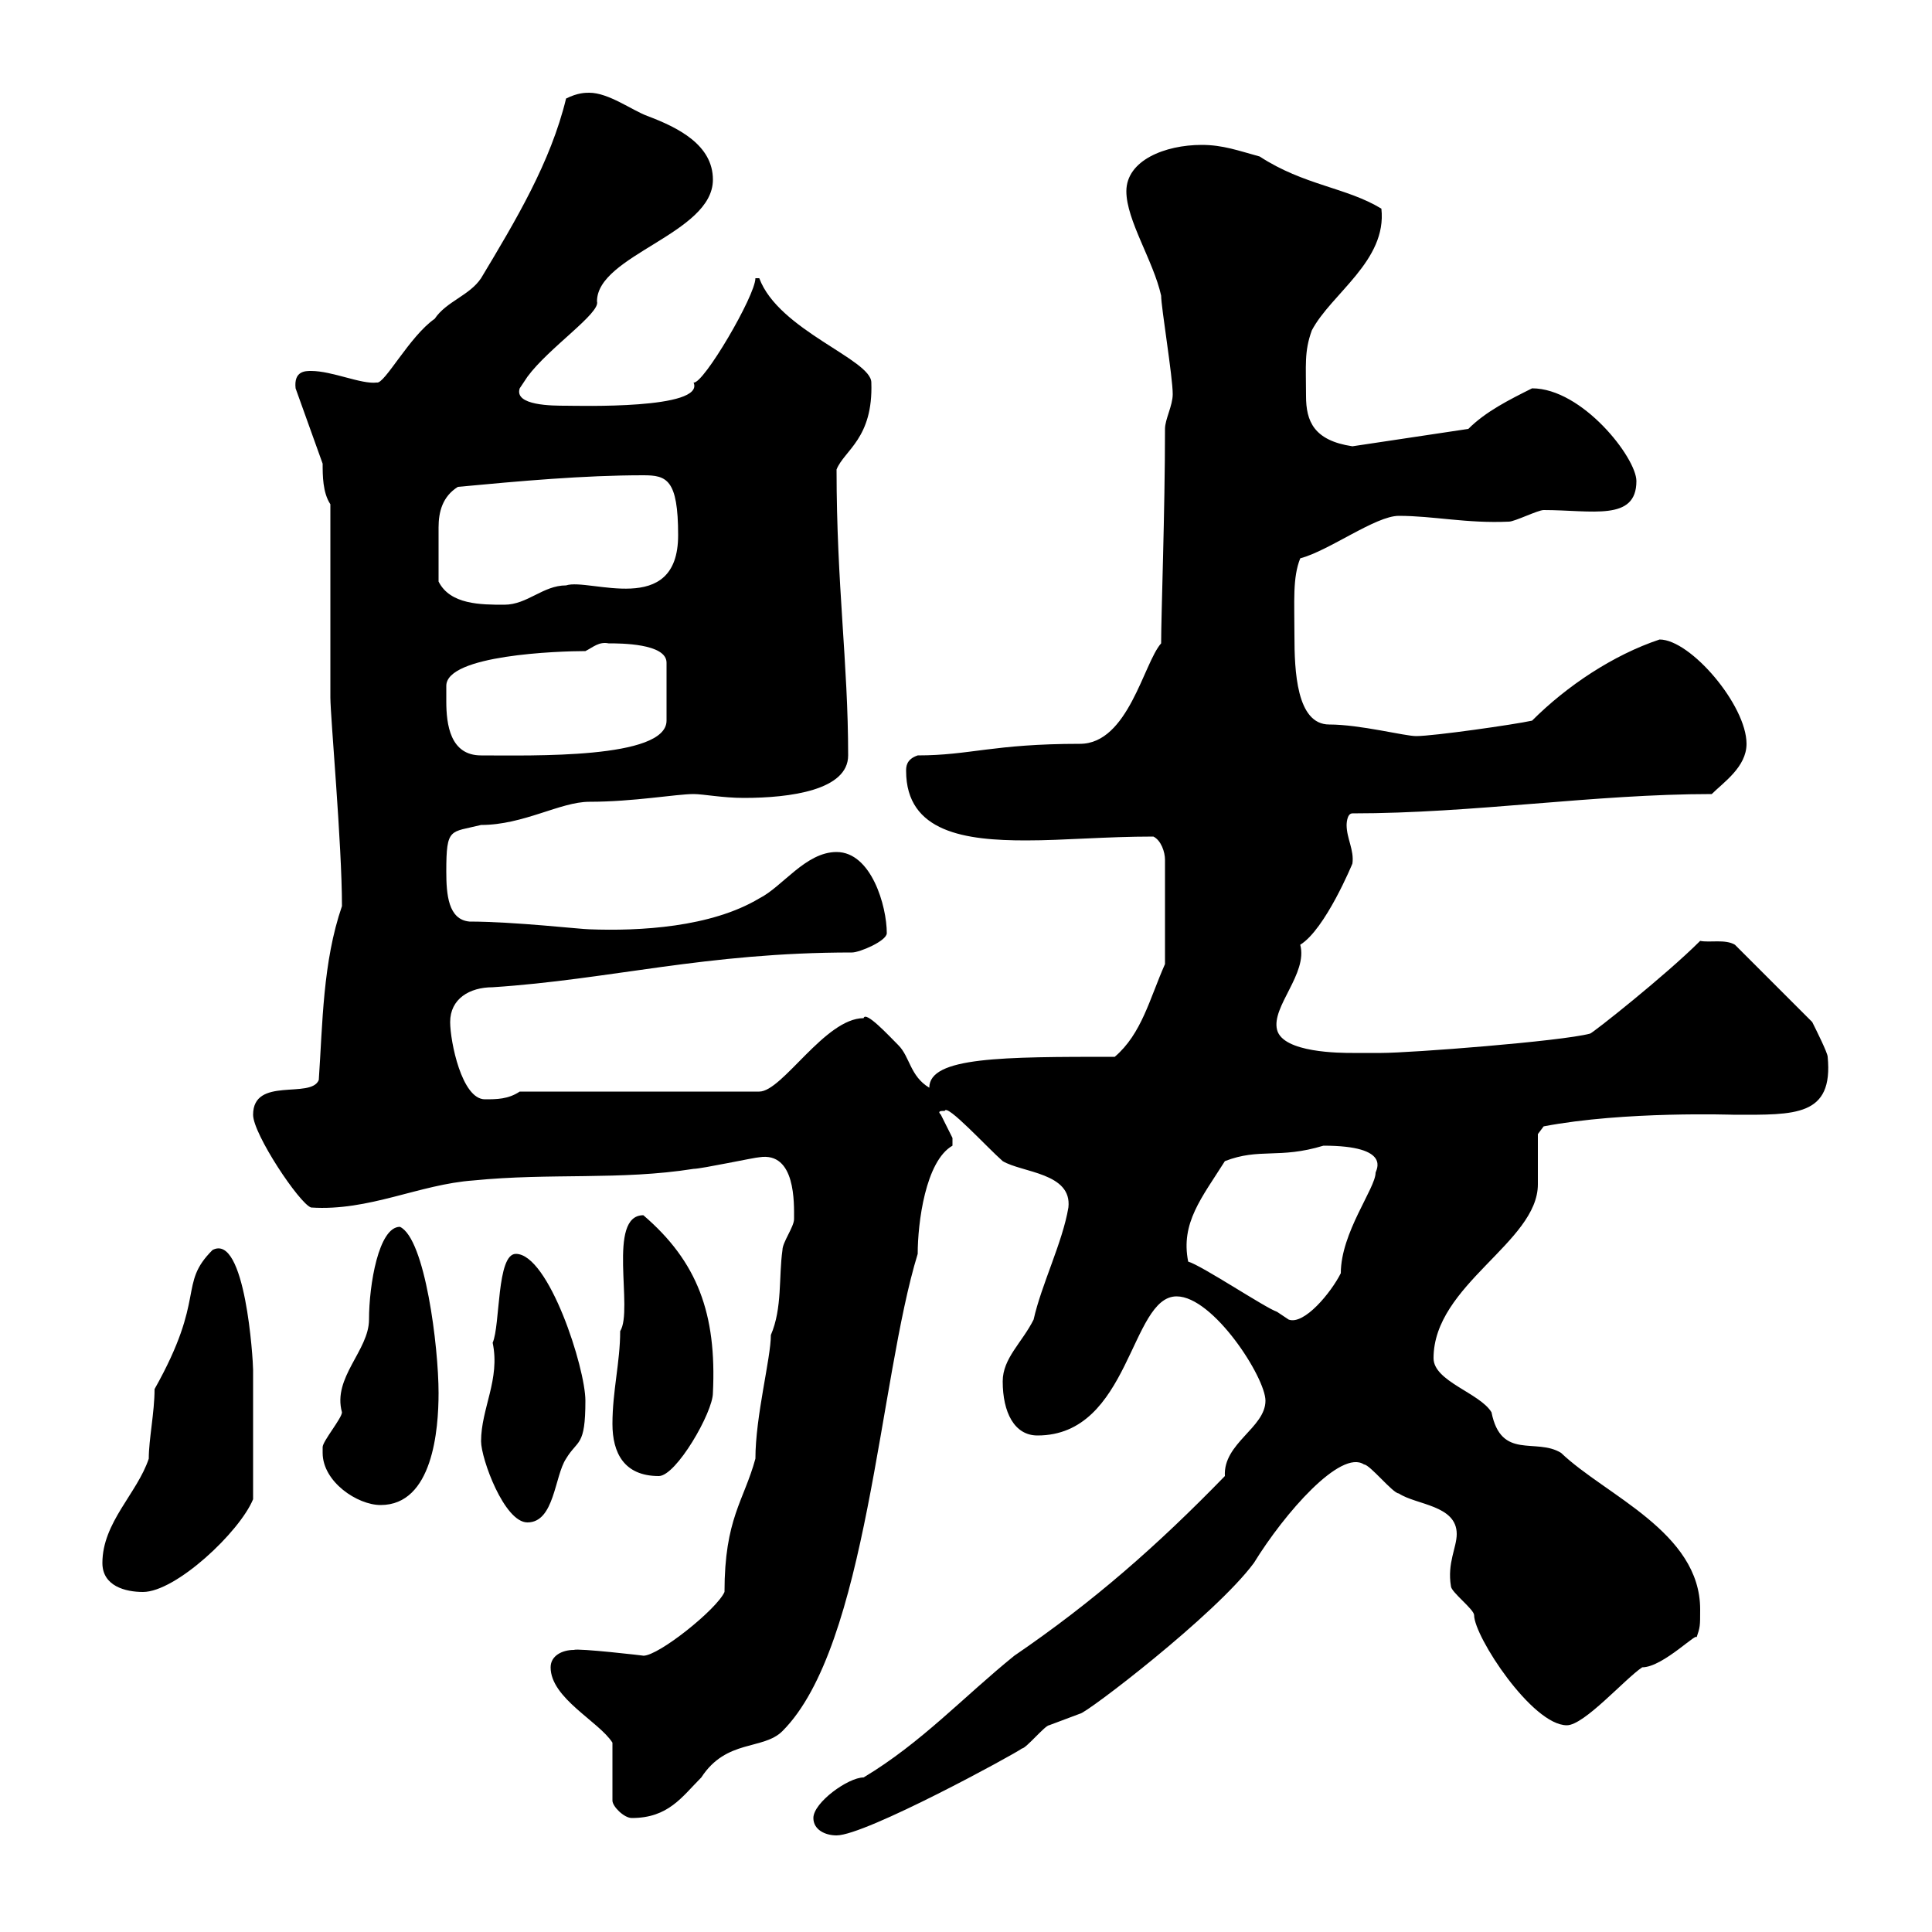 <svg xmlns="http://www.w3.org/2000/svg" xmlns:xlink="http://www.w3.org/1999/xlink" width="300" height="300"><path d="M126.30 282.30C126.30 284.10 128.10 285 129.90 285C134.40 285 157.50 272.40 158.70 271.50C159.30 271.50 162.30 267.90 162.90 267.90C162.90 267.90 167.70 266.10 167.70 266.10C168.60 266.10 188.70 250.80 194.70 242.70C199.50 234.90 208.20 225 211.80 227.40C212.70 227.40 216.30 231.90 217.20 231.90C219.90 233.70 226.20 233.70 226.20 238.20C226.20 240.30 224.70 242.70 225.30 246.30C225.30 247.20 228.90 249.90 228.90 250.80C228.90 254.10 237.90 267.90 243.30 267.90C246 267.90 252.30 260.70 255 258.90C258.30 258.90 264 252.90 263.40 254.40C264 252.60 264 252.60 264 249.90C264 237.90 249.30 232.20 242.40 225.60C238.50 223.20 233.10 226.80 231.60 219.30C229.80 216.30 222.60 214.50 222.60 210.90C222.60 199.50 238.80 192.90 238.80 183.90C238.80 183.30 238.80 176.70 238.80 176.10L239.70 174.90C252.30 172.50 269.10 173.10 269.40 173.10C278.70 173.10 284.70 173.40 283.80 164.10C283.80 163.50 282 159.90 281.40 158.70L269.40 146.70C267.90 145.80 265.50 146.40 264 146.10C258.60 151.50 247.20 160.50 246.90 160.50C242.40 161.70 219 163.50 214.50 163.50C214.50 163.50 211.80 163.50 210 163.50C208.20 163.50 199.20 163.50 198.30 159.90C197.40 156.30 203.10 151.20 201.90 146.70C205.80 144.30 210 134.10 210 134.10C210.30 132 209.10 130.20 209.10 128.10C209.10 128.10 209.10 126.30 210 126.30C228.90 126.30 247.50 123.30 265.80 123.30C267.60 121.50 271.20 119.10 271.20 115.50C271.20 109.50 262.50 99.30 257.70 99.30C250.50 101.70 243.30 106.50 237.90 111.90C235.20 112.50 222.60 114.30 219.90 114.30C218.10 114.30 211.20 112.50 206.40 112.50C201.30 112.50 201 104.10 201 98.70C201 93.30 200.70 89.70 201.90 86.70C206.40 85.50 213.60 80.10 217.20 80.10C222.60 80.10 227.70 81.30 234.30 81C235.20 81 238.80 79.20 239.70 79.20C247.20 79.20 254.10 81 254.10 74.70C254.10 71.10 245.70 60.30 237.90 60.30C234.30 62.10 230.70 63.90 228 66.60L210 69.30C204 68.40 202.80 65.40 202.80 61.50C202.80 56.70 202.50 54.60 203.70 51.30C206.70 45.60 215.40 40.50 214.50 32.40C209.10 29.10 202.50 28.80 195.60 24.30C192.30 23.40 189.90 22.50 186.60 22.50C180.90 22.50 174.90 24.90 174.90 29.70C174.90 34.20 179.10 40.50 180.30 45.90C180.30 47.70 182.10 58.50 182.10 61.20C182.10 63 180.90 65.10 180.90 66.60C180.90 79.50 180.30 95.40 180.30 99.90C177.60 102.90 175.20 115.50 167.70 115.50C154.20 115.50 150.60 117.30 142.50 117.30C140.70 117.90 140.70 119.10 140.70 119.70C140.70 129.30 150 130.50 159.30 130.50C165.30 130.50 171.60 129.90 179.10 129.90C180.30 130.50 180.90 132.30 180.90 133.50L180.90 149.70C178.50 155.10 177.30 160.50 173.10 164.10C155.70 164.10 144.30 164.10 144.30 168.90C141.30 167.10 141.30 164.10 139.50 162.30C138 160.80 134.40 156.90 134.10 158.10C128.10 158.10 121.50 169.50 117.90 169.50L80.70 169.50C78.90 170.70 77.10 170.70 75.30 170.70C71.70 170.70 69.90 161.70 69.90 158.70C69.90 155.10 72.90 153.30 76.50 153.30C94.80 152.10 109.50 147.90 132.30 147.90C133.50 147.90 137.70 146.10 137.70 144.90C137.70 140.70 135.30 132.30 129.90 132.30C125.10 132.30 121.50 137.70 117.90 139.50C110.40 144 99.30 144.60 91.50 144.30C90.30 144.30 79.80 143.10 72.90 143.10C69.60 142.80 69.30 138.90 69.30 135.30C69.30 128.40 69.90 129.30 74.70 128.10C81.30 128.10 87 124.50 91.50 124.50C98.40 124.50 105 123.30 107.70 123.30C109.20 123.30 112.20 123.90 115.50 123.90C122.70 123.90 131.70 122.70 131.70 117.30C131.70 102.90 129.90 90.90 129.90 72.90C131.10 69.90 135.60 68.10 135.30 59.40C135.30 55.80 120.90 51.30 117.90 43.20L117.30 43.20C117.30 45.90 109.20 59.70 107.70 59.40C109.50 63.60 89.70 63 87.90 63C85.80 63 79.80 63 80.70 60.30C80.70 60.30 81.90 58.50 81.90 58.50C85.20 54 93.30 48.60 92.70 46.80C92.70 39.60 110.70 36.30 110.70 27.90C110.70 22.50 105.30 19.80 100.50 18C98.10 17.10 94.50 14.40 91.50 14.40C90.90 14.40 89.70 14.40 87.90 15.30C85.50 25.20 80.10 34.20 74.70 43.20C72.90 45.90 69.30 46.80 67.50 49.50C63.60 52.20 59.70 59.70 58.50 59.40C56.10 59.70 51.60 57.60 48.30 57.60C47.40 57.60 45.60 57.60 45.90 60.30L50.10 72C50.10 73.80 50.10 76.50 51.30 78.30L51.30 108.30C51.30 111.30 53.10 131.10 53.10 140.70C50.10 149.40 50.10 159 49.50 167.70C48.30 170.70 39.30 167.10 39.30 173.10C39.30 176.10 46.50 186.90 48.30 187.50C57.30 188.10 65.10 183.90 73.50 183.30C85.50 182.10 96.30 183.30 107.70 181.50C108.90 181.50 117.30 179.70 117.90 179.70C123.60 178.80 123.30 186.90 123.30 189.30C123.30 190.50 121.50 192.90 121.50 194.10C120.90 198.30 121.50 203.10 119.70 207.30C119.70 210.90 117.30 219.90 117.30 226.50C115.50 233.10 112.50 235.80 112.50 247.20C111.30 249.90 102.30 257.10 99.90 257.10C100.20 257.10 89.70 255.90 89.10 256.20C87.30 256.20 85.50 257.10 85.50 258.90C85.50 263.70 93 267.30 95.10 270.60L95.10 279.60C95.10 280.50 96.90 282.30 98.10 282.30C103.80 282.30 105.90 279 108.90 276C112.80 270 118.50 271.80 121.50 268.80C134.70 255.60 136.50 214.20 142.50 194.70C142.50 189.90 143.70 180.30 147.90 177.90C147.90 177.90 147.90 177.90 147.90 176.70C147.90 176.70 146.10 173.10 146.10 173.10C145.50 172.50 146.10 172.50 146.70 172.50C147 171.30 153.30 178.20 155.70 180.30C158.70 182.10 166.50 182.10 165.90 187.50C165 192.90 161.70 199.50 160.50 204.90C158.70 208.50 155.70 210.90 155.70 214.50C155.70 219.30 157.50 222.90 161.10 222.90C175.50 222.90 175.50 201.30 182.70 201.30C188.40 201.30 196.50 213.90 196.50 217.50C196.50 221.70 189.90 224.10 190.20 229.20C179.70 240 169.80 248.70 157.50 257.10C149.70 263.40 143.10 270.60 134.10 276C131.70 276 126.30 279.90 126.30 282.30ZM15.90 242.70C15.90 246.30 19.50 247.20 22.20 247.20C27.30 247.20 37.20 237.90 39.30 232.80C39.30 225 39.30 216.30 39.30 212.70C39.30 211.20 38.10 191.40 33 194.10C27.60 199.50 32.10 201.30 24 215.70C24 219.30 23.10 223.50 23.10 226.50C21.30 231.90 15.90 236.40 15.90 242.70ZM74.70 223.80C74.70 226.50 78.30 236.40 81.90 236.40C86.10 236.40 86.10 229.20 87.90 226.50C89.70 223.50 90.90 224.70 90.90 217.50C90.90 212.40 85.20 194.70 80.10 194.70C77.10 194.70 77.70 205.80 76.50 208.50C77.70 214.20 74.70 218.70 74.70 223.80ZM50.10 225.60C50.10 230.10 55.50 233.70 59.10 233.70C67.20 233.70 68.10 222 68.10 216.30C68.10 209.10 66 192.30 62.10 190.50C58.80 190.50 57.30 199.50 57.30 204.90C57.30 209.70 51.60 213.90 53.10 219.30C53.10 220.20 50.10 223.80 50.10 224.70C50.10 224.70 50.10 225.60 50.10 225.60ZM95.10 221.10C95.10 225.60 96.90 229.20 102.30 229.20C105 229.20 110.70 219.30 110.70 216.30C111.30 204 108.30 195.90 99.90 188.70C94.20 188.70 98.40 203.40 96.30 206.70C96.30 211.50 95.10 216 95.10 221.10ZM184.50 195.90C183.30 189.90 186.60 186 190.20 180.30C195.60 178.20 198.60 180 205.50 177.90C216.30 177.90 213.60 181.80 213.60 182.10C213.60 184.50 208.20 191.40 208.20 197.70C206.70 200.70 202.50 205.80 200.10 204.90C200.10 204.90 198.30 203.70 198.30 203.70C196.50 203.10 186.60 196.50 184.50 195.90ZM69.30 108.90C69.30 108.30 69.30 106.50 69.30 106.50C69.30 101.70 86.70 101.10 90.90 101.10C92.10 100.50 93 99.60 94.50 99.90C96.30 99.90 103.50 99.90 103.50 102.90L103.50 111.90C103.50 117.90 82.50 117.30 74.70 117.30C69.90 117.30 69.30 112.50 69.30 108.90ZM68.10 90.30C68.10 87 68.10 84.30 68.10 81.90C68.10 79.50 68.70 77.10 71.10 75.60C80.70 74.70 90.60 73.80 99.90 73.80C103.50 73.80 105.30 74.40 105.30 83.10C105.30 96 91.50 89.70 87.90 90.90C84.30 90.90 81.90 93.90 78.30 93.90C74.70 93.90 69.90 93.90 68.10 90.30Z"/></svg>